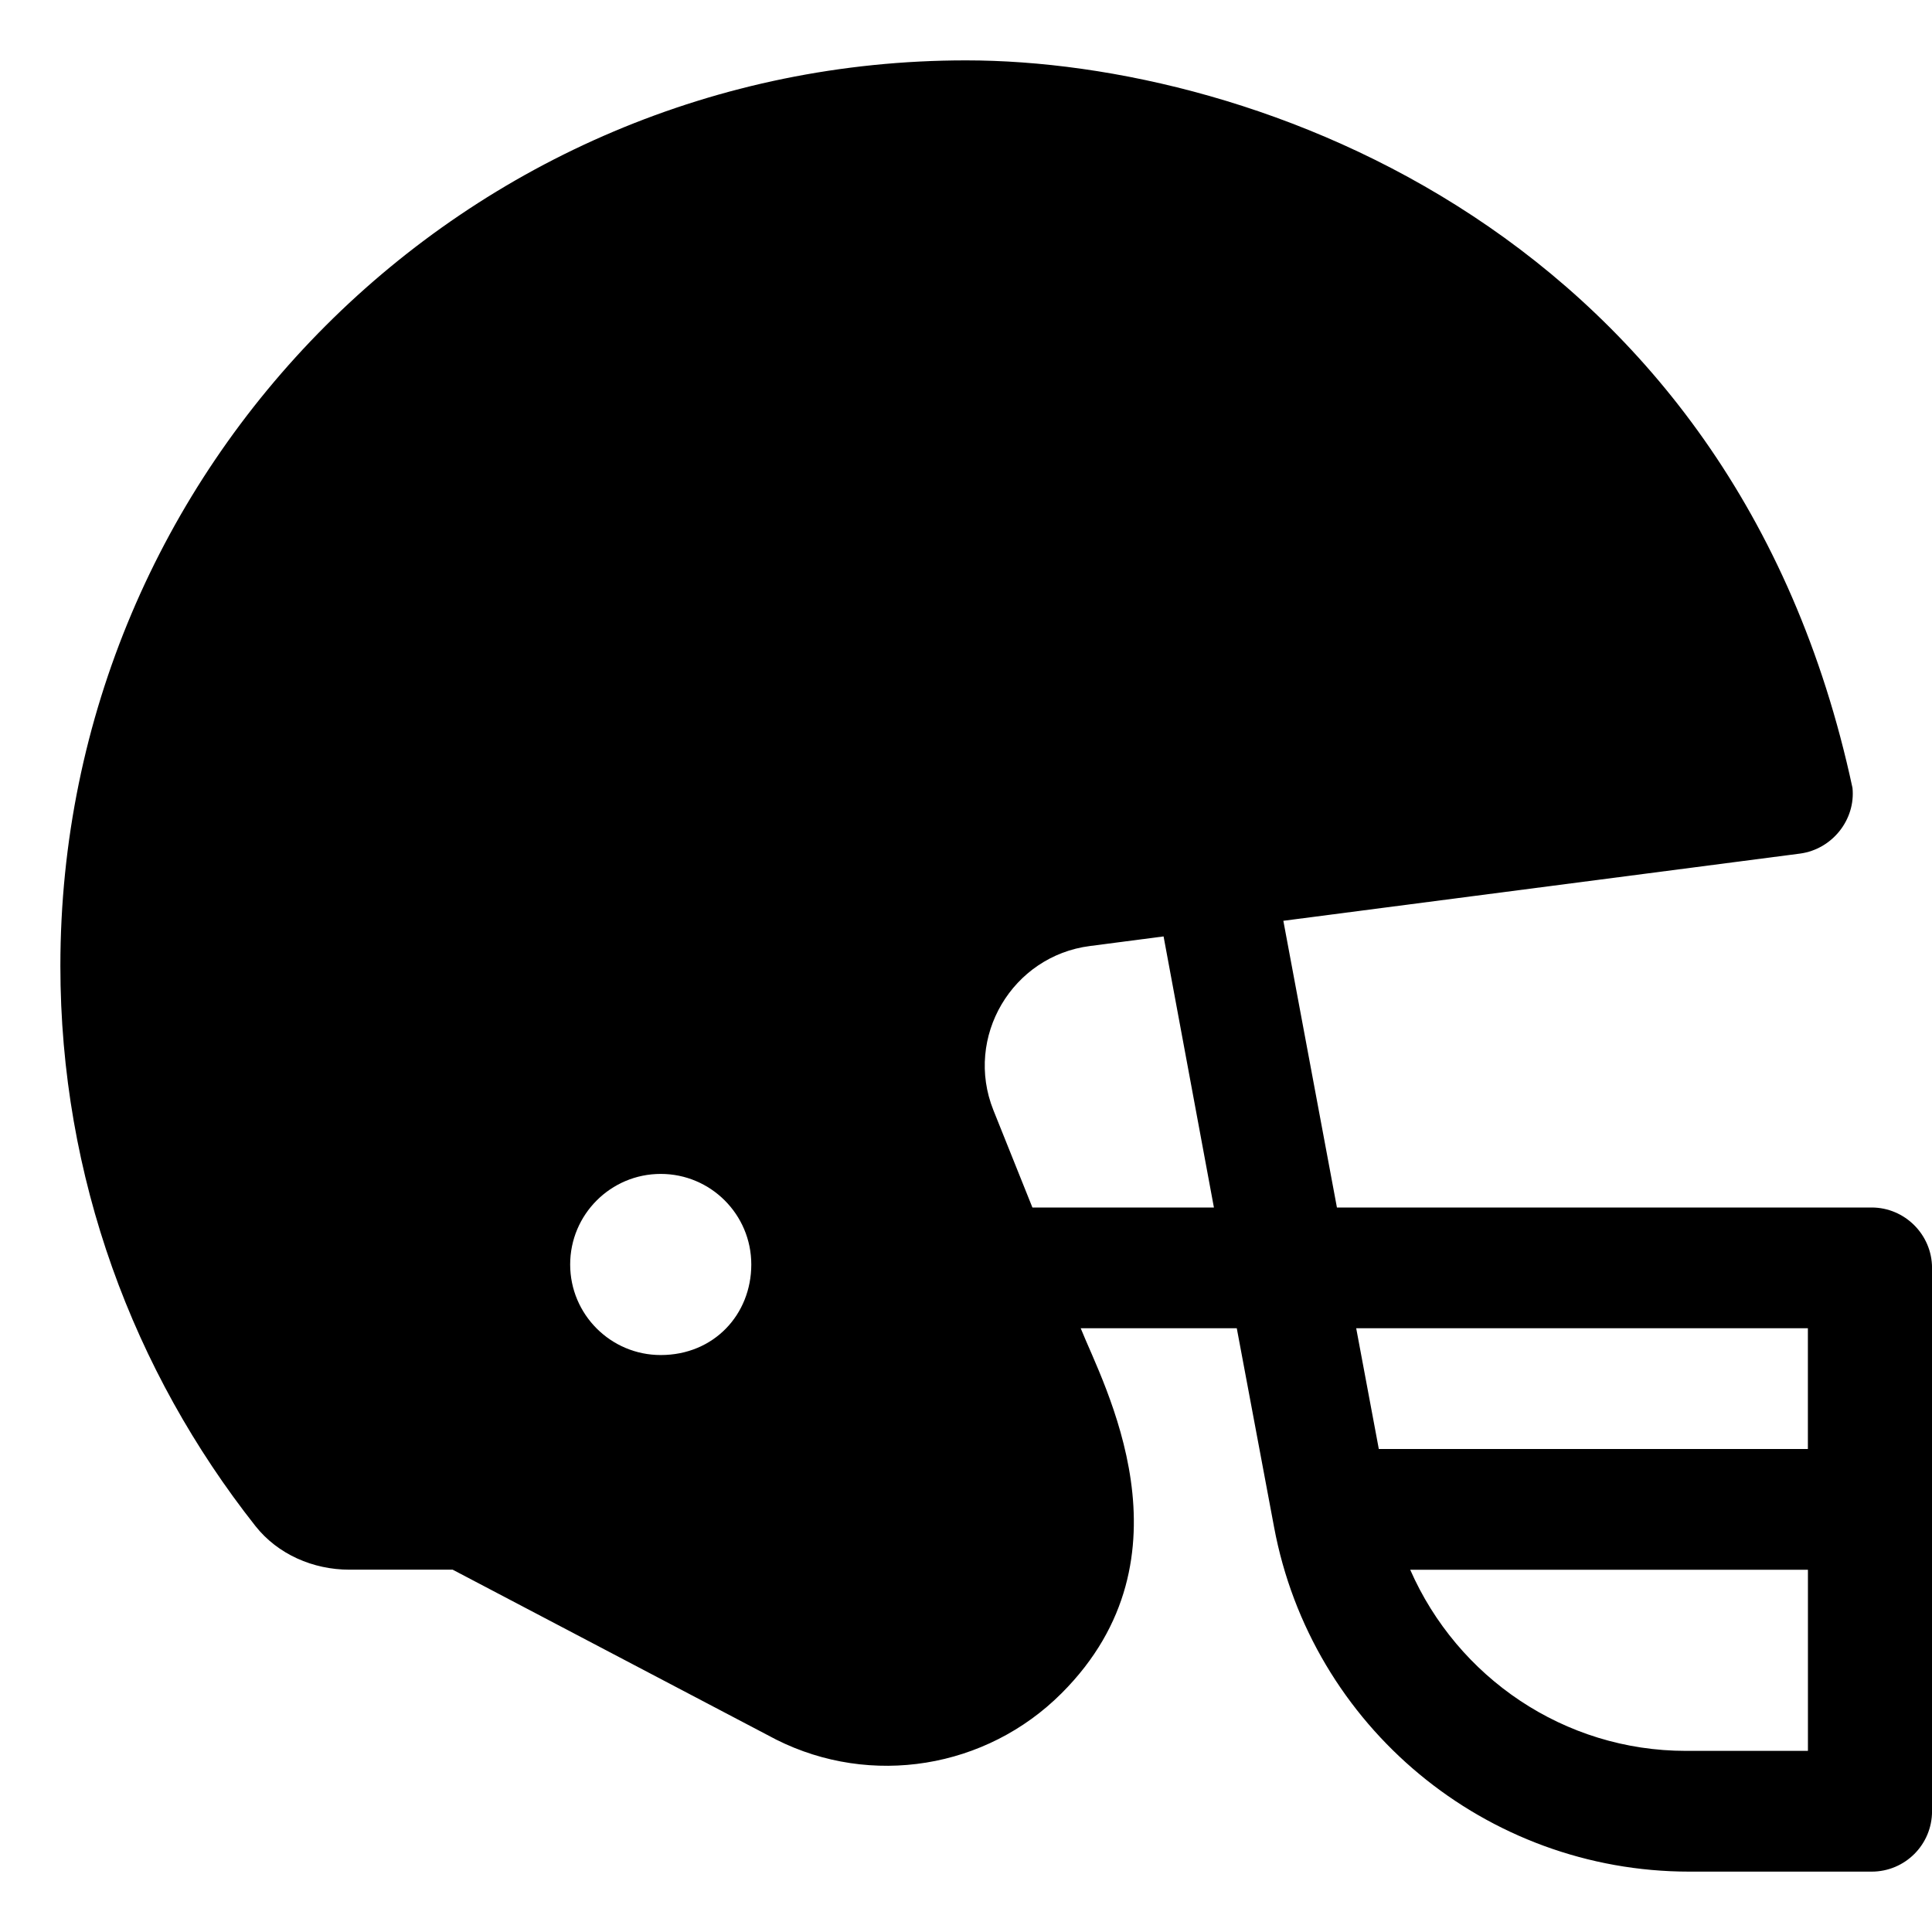 <svg xmlns="http://www.w3.org/2000/svg" viewBox="0 0 512 512"><!--! Font Awesome Pro 6.0.0-alpha3 by @fontawesome - https://fontawesome.com License - https://fontawesome.com/license (Commercial License) --><path d="M496 320H354.3l-14.2-75.98l137-17.82c8.523-1.188 14.67-9.027 13.83-17.39C459.4 61.7 332.5 16 256 16c-132.5 0-240 107.5-240 240c0 56.09 19.41 107.5 51.68 148.4c5.941 7.52 15.3 11.58 24.89 11.58h27.39l85.75 45.04c25.12 12.62 55.62 7.714 75.62-12.29C317.6 412.5 292.3 366.8 286.4 352h41.36l9.875 52.66C347.5 457.6 393.8 496 447.7 496h48.31c8.844 0 16-7.156 16-16v-144C512 327.2 504.8 320 496 320zM175.1 359.1c-13.25 0-24-10.75-24-24s10.75-24 24-24s24 10.75 24 24S189.2 359.1 175.1 359.1zM273.6 320l-10.34-25.79c-7.75-19.38 4.996-40.89 25.62-43.51l19.48-2.538L321.7 320H273.6zM479.1 464h-32.31c-32.28 0-60.54-19.45-73.07-48h105.4V464zM479.1 384h-113.7l-5.992-32h119.7V384z"/></svg>